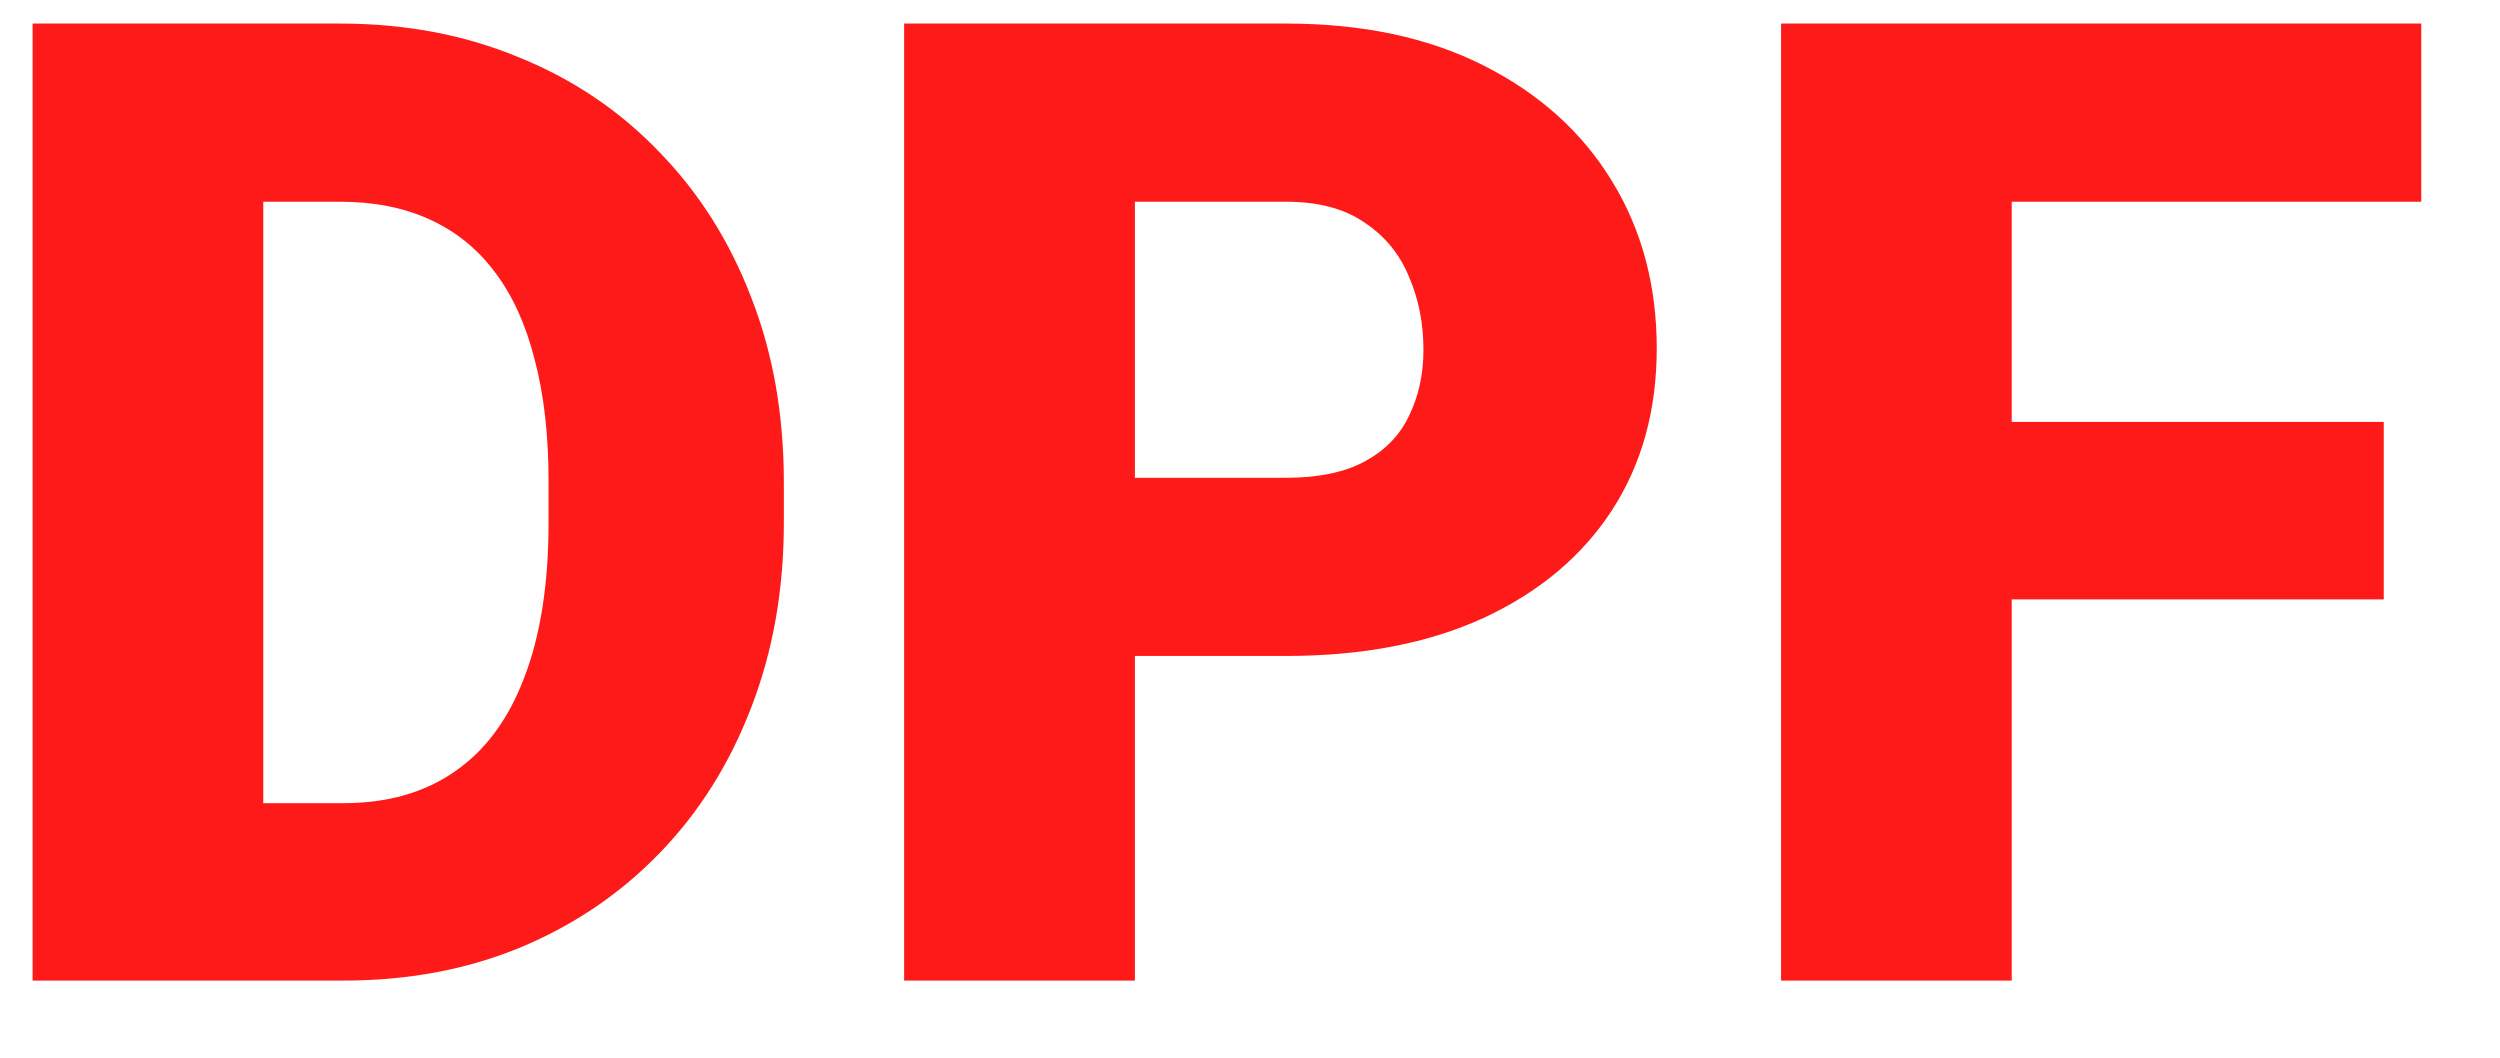 <svg width="26" height="11" viewBox="0 0 26 11" fill="none" xmlns="http://www.w3.org/2000/svg">
<path d="M3.572 10.198H1.364L1.378 8.353H3.572C4.028 8.353 4.413 8.243 4.728 8.025C5.047 7.806 5.288 7.48 5.452 7.047C5.621 6.61 5.705 6.072 5.705 5.434V5.003C5.705 4.525 5.657 4.105 5.562 3.745C5.47 3.381 5.334 3.078 5.151 2.836C4.969 2.59 4.741 2.406 4.468 2.282C4.199 2.159 3.889 2.098 3.538 2.098H1.323V0.245H3.538C4.213 0.245 4.83 0.362 5.391 0.594C5.956 0.822 6.443 1.15 6.854 1.578C7.268 2.002 7.587 2.506 7.811 3.089C8.038 3.668 8.152 4.31 8.152 5.017V5.434C8.152 6.136 8.038 6.778 7.811 7.362C7.587 7.945 7.271 8.448 6.86 8.872C6.45 9.296 5.965 9.624 5.404 9.857C4.848 10.085 4.238 10.198 3.572 10.198ZM2.738 0.245V10.198H0.339V0.245H2.738ZM13.375 6.822H10.9V4.969H13.375C13.712 4.969 13.986 4.912 14.195 4.798C14.405 4.684 14.558 4.527 14.653 4.326C14.754 4.121 14.804 3.891 14.804 3.636C14.804 3.363 14.754 3.11 14.653 2.877C14.558 2.645 14.405 2.458 14.195 2.317C13.986 2.171 13.712 2.098 13.375 2.098H11.803V10.198H9.403V0.245H13.375C14.172 0.245 14.858 0.391 15.433 0.683C16.011 0.975 16.456 1.376 16.766 1.886C17.076 2.392 17.23 2.971 17.23 3.622C17.23 4.265 17.076 4.825 16.766 5.304C16.456 5.782 16.011 6.156 15.433 6.425C14.858 6.689 14.172 6.822 13.375 6.822ZM20.922 0.245V10.198H18.523V0.245H20.922ZM24.791 4.388V6.234H20.238V4.388H24.791ZM25.181 0.245V2.098H20.238V0.245H25.181Z" fill="#FF1A1A"/>
</svg>
